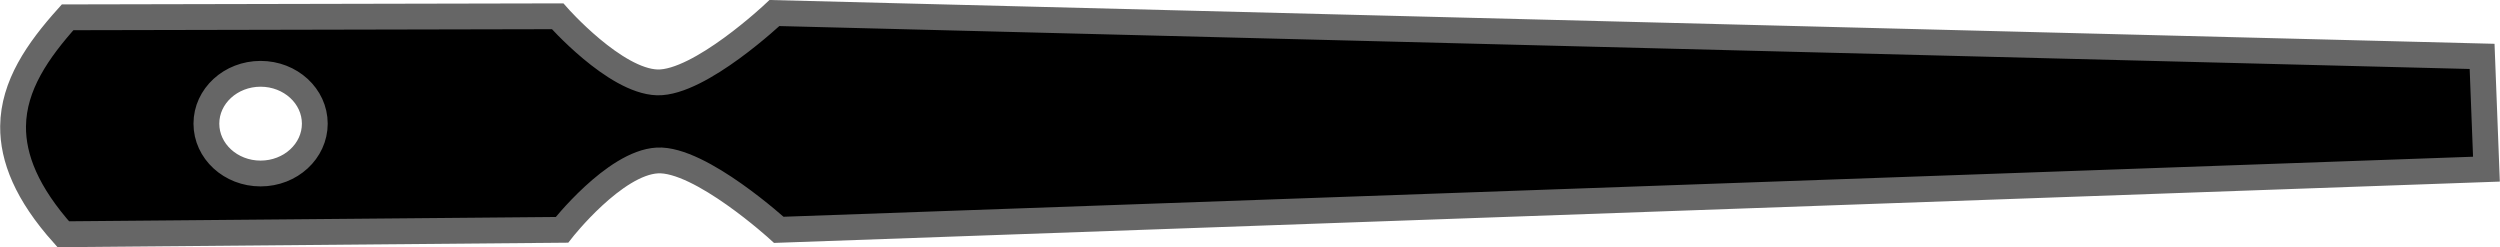 <?xml version="1.0" encoding="UTF-8" standalone="no"?>
<svg
   xmlns:dc="http://purl.org/dc/elements/1.1/"
   xmlns:cc="http://creativecommons.org/ns#"
   xmlns:rdf="http://www.w3.org/1999/02/22-rdf-syntax-ns#"
   xmlns:svg="http://www.w3.org/2000/svg"
   xmlns="http://www.w3.org/2000/svg"
   version="1.1"
   id="svg4384"
   viewBox="0 0 96.861 9.579"
   height="2.703mm"
   width="27.336mm">
  <defs
     id="defs4386" />
  <g
     transform="translate(-85.907,-400.963)"
     id="layer1">
    <path
       id="path4358"
       d="m 86.407,405.86 c -0.01,1.228 0.527,2.594 1.946,4.18 l 19.323,-0.171 c 0,0 2.034,-2.597 3.696,-2.688 1.663,-0.09 4.707,2.688 4.707,2.688 l 66.17,-2.351 -0.168,-4.37 -66.171,-1.68 c 0,0 -2.887,2.727 -4.538,2.688 -1.651,-0.05 -3.864,-2.562 -3.864,-2.562 l -18.988,0.04 c -1.161,1.293 -2.095,2.642 -2.113,4.22 z m 7.491,-0.106 c 0,-1.067 0.941,-1.931 2.1,-1.931 1.16,0 2.1,0.864 2.101,1.931 0,1.067 -0.941,1.932 -2.101,1.932 -1.16,0 -2.1,-0.865 -2.1,-1.932 z"
       style="color:#000000;clip-rule:nonzero;display:inline;overflow:visible;visibility:visible;opacity:1;isolation:auto;mix-blend-mode:normal;color-interpolation:sRGB;color-interpolation-filters:linearRGB;solid-color:#000000;solid-opacity:1;fill:#000000;fill-opacity:1;fill-rule:nonzero;stroke:#666666;stroke-width:1;stroke-linecap:butt;stroke-linejoin:miter;stroke-miterlimit:4;stroke-dasharray:none;stroke-dashoffset:0;stroke-opacity:1;marker:none;marker-start:none;marker-mid:none;marker-end:none;color-rendering:auto;image-rendering:auto;shape-rendering:auto;text-rendering:auto;enable-background:accumulate" />
  </g>
</svg>
